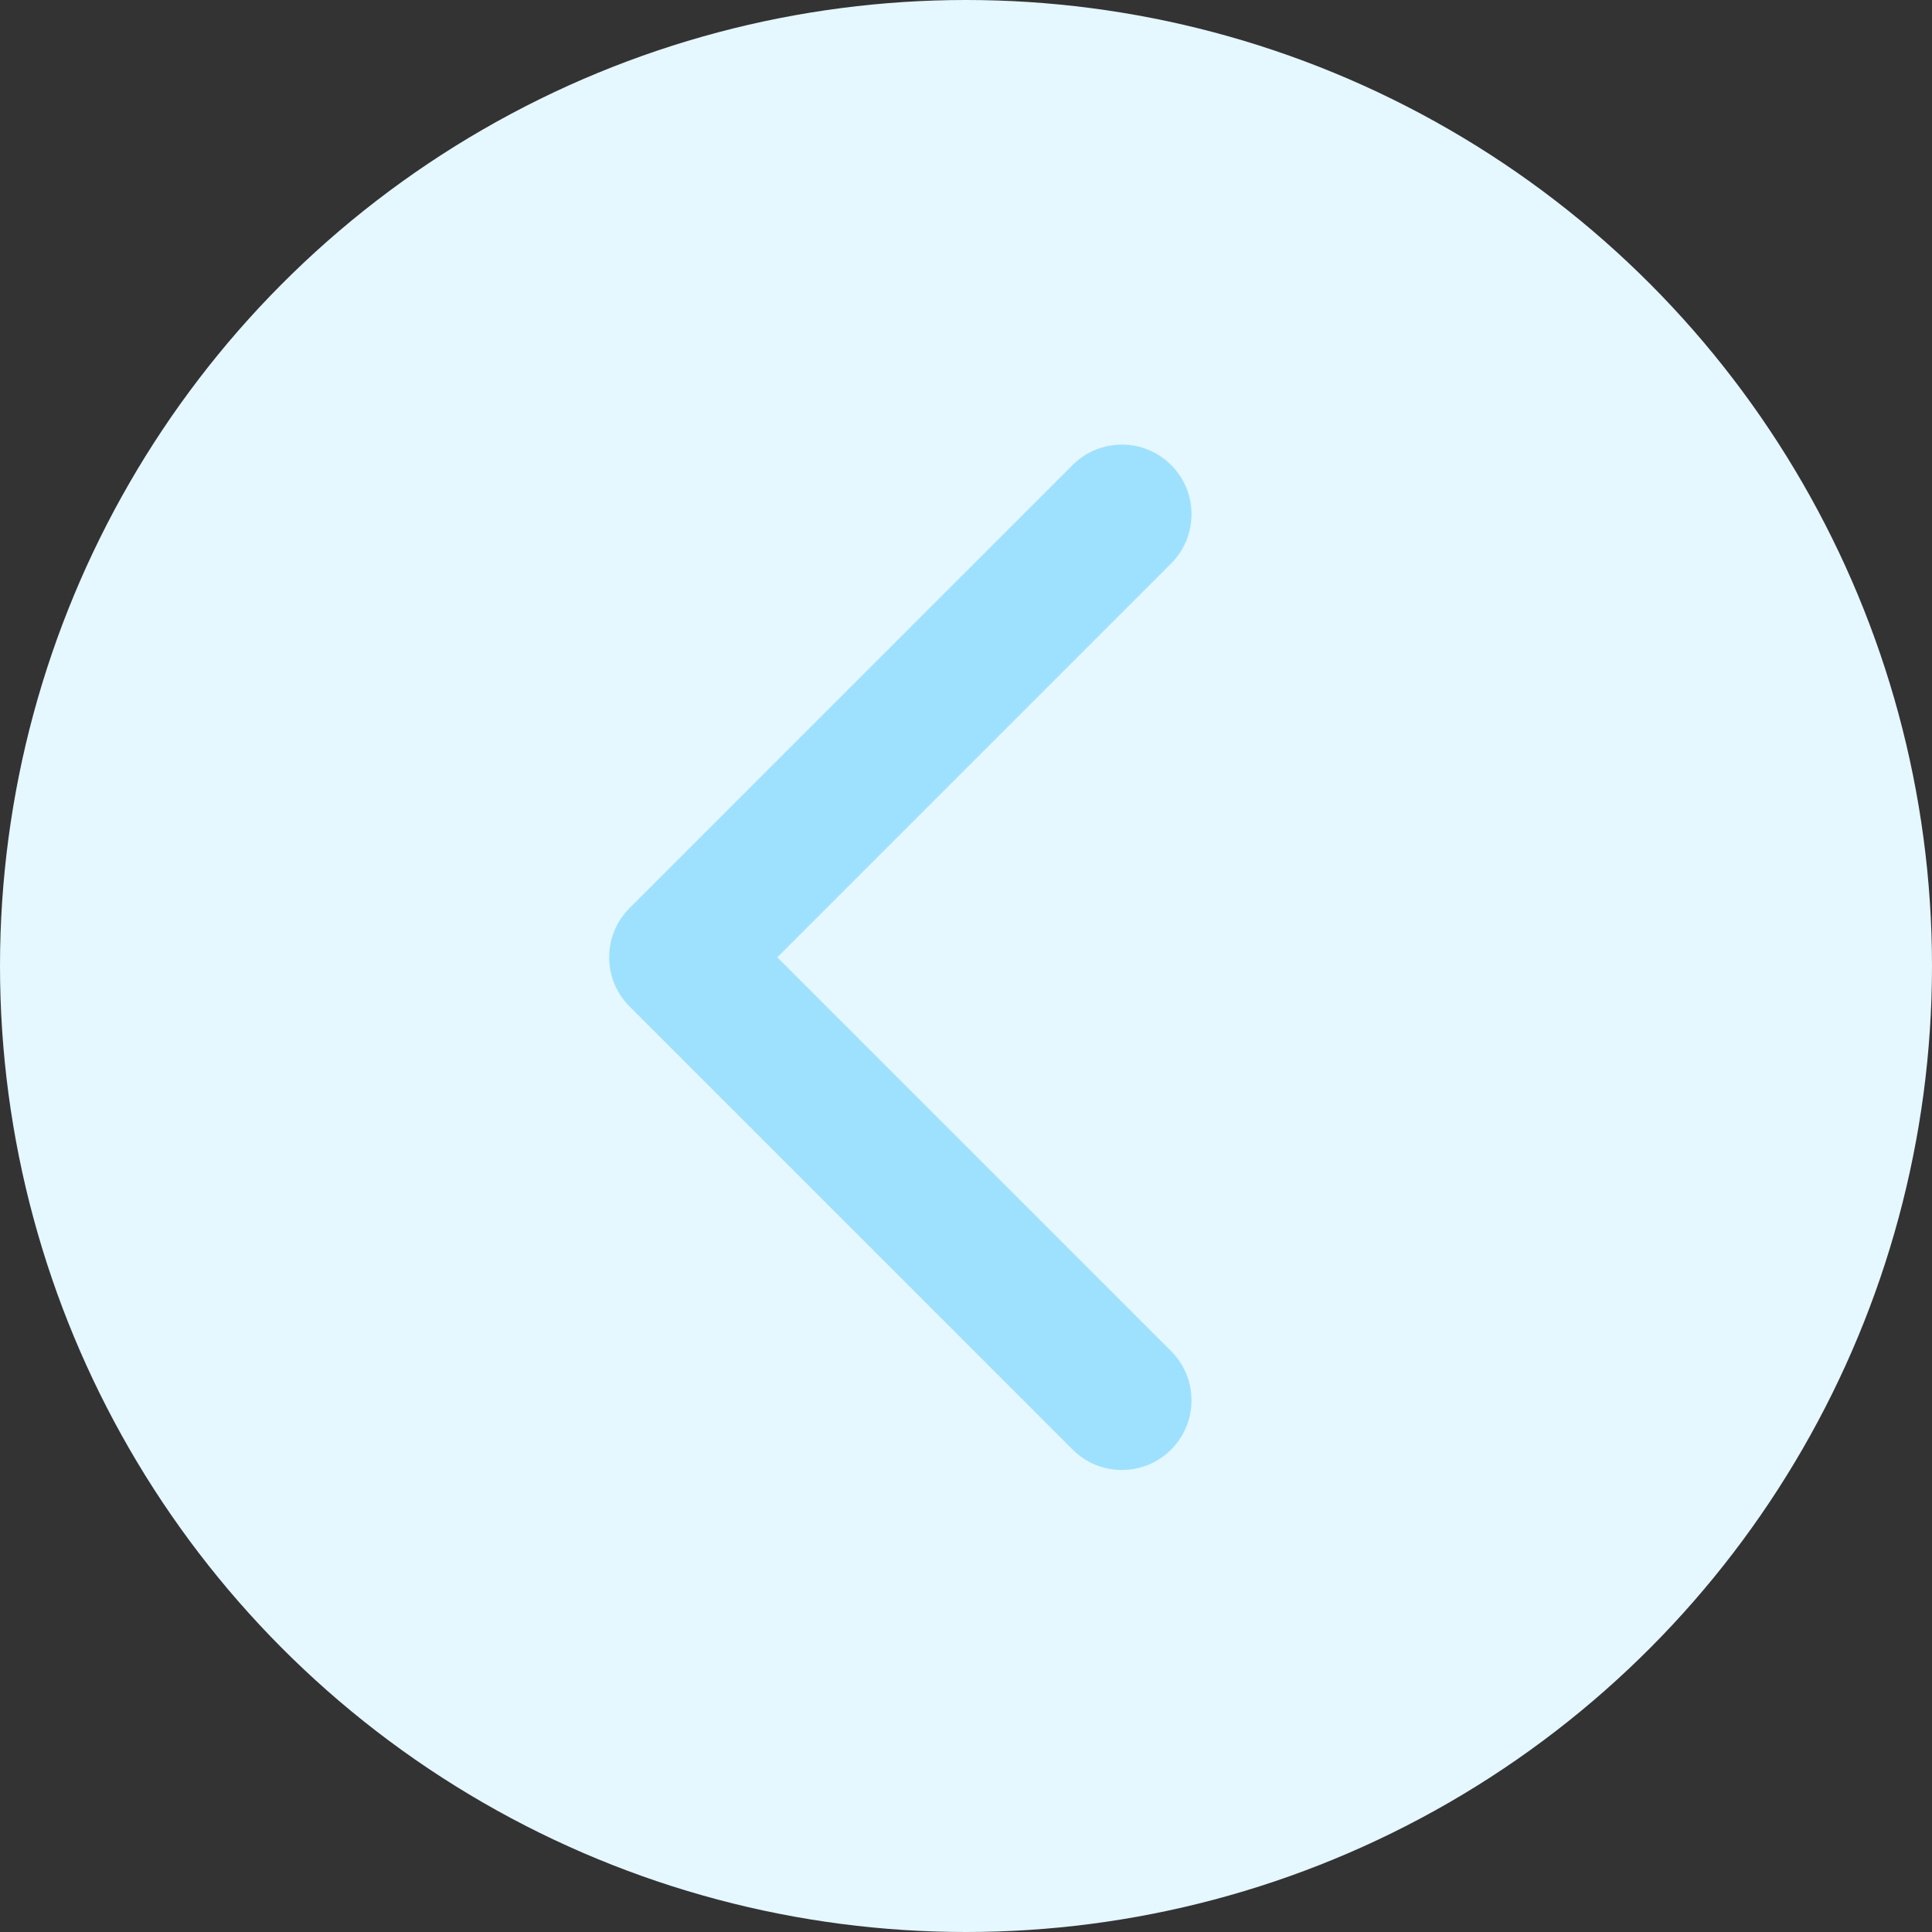 <svg width="111" height="111" viewBox="0 0 111 111" fill="none" xmlns="http://www.w3.org/2000/svg">
<rect x="0" y="0" width="111" height="111" fill="#333333" stroke="none"/>
<circle cx="55.5" cy="55.5" r="55.5" transform="rotate(-180 55.5 55.5)" fill="#E5F7FF"/>
<path d="M36.172 52.172C34.609 53.734 34.609 56.266 36.172 57.828L61.627 83.284C63.19 84.846 65.722 84.846 67.284 83.284C68.846 81.722 68.846 79.189 67.284 77.627L44.657 55L67.284 32.373C68.846 30.811 68.846 28.278 67.284 26.716C65.722 25.154 63.19 25.154 61.627 26.716L36.172 52.172ZM40 51H39V59H40V51Z" fill="#9EE1FF"/>
</svg>
